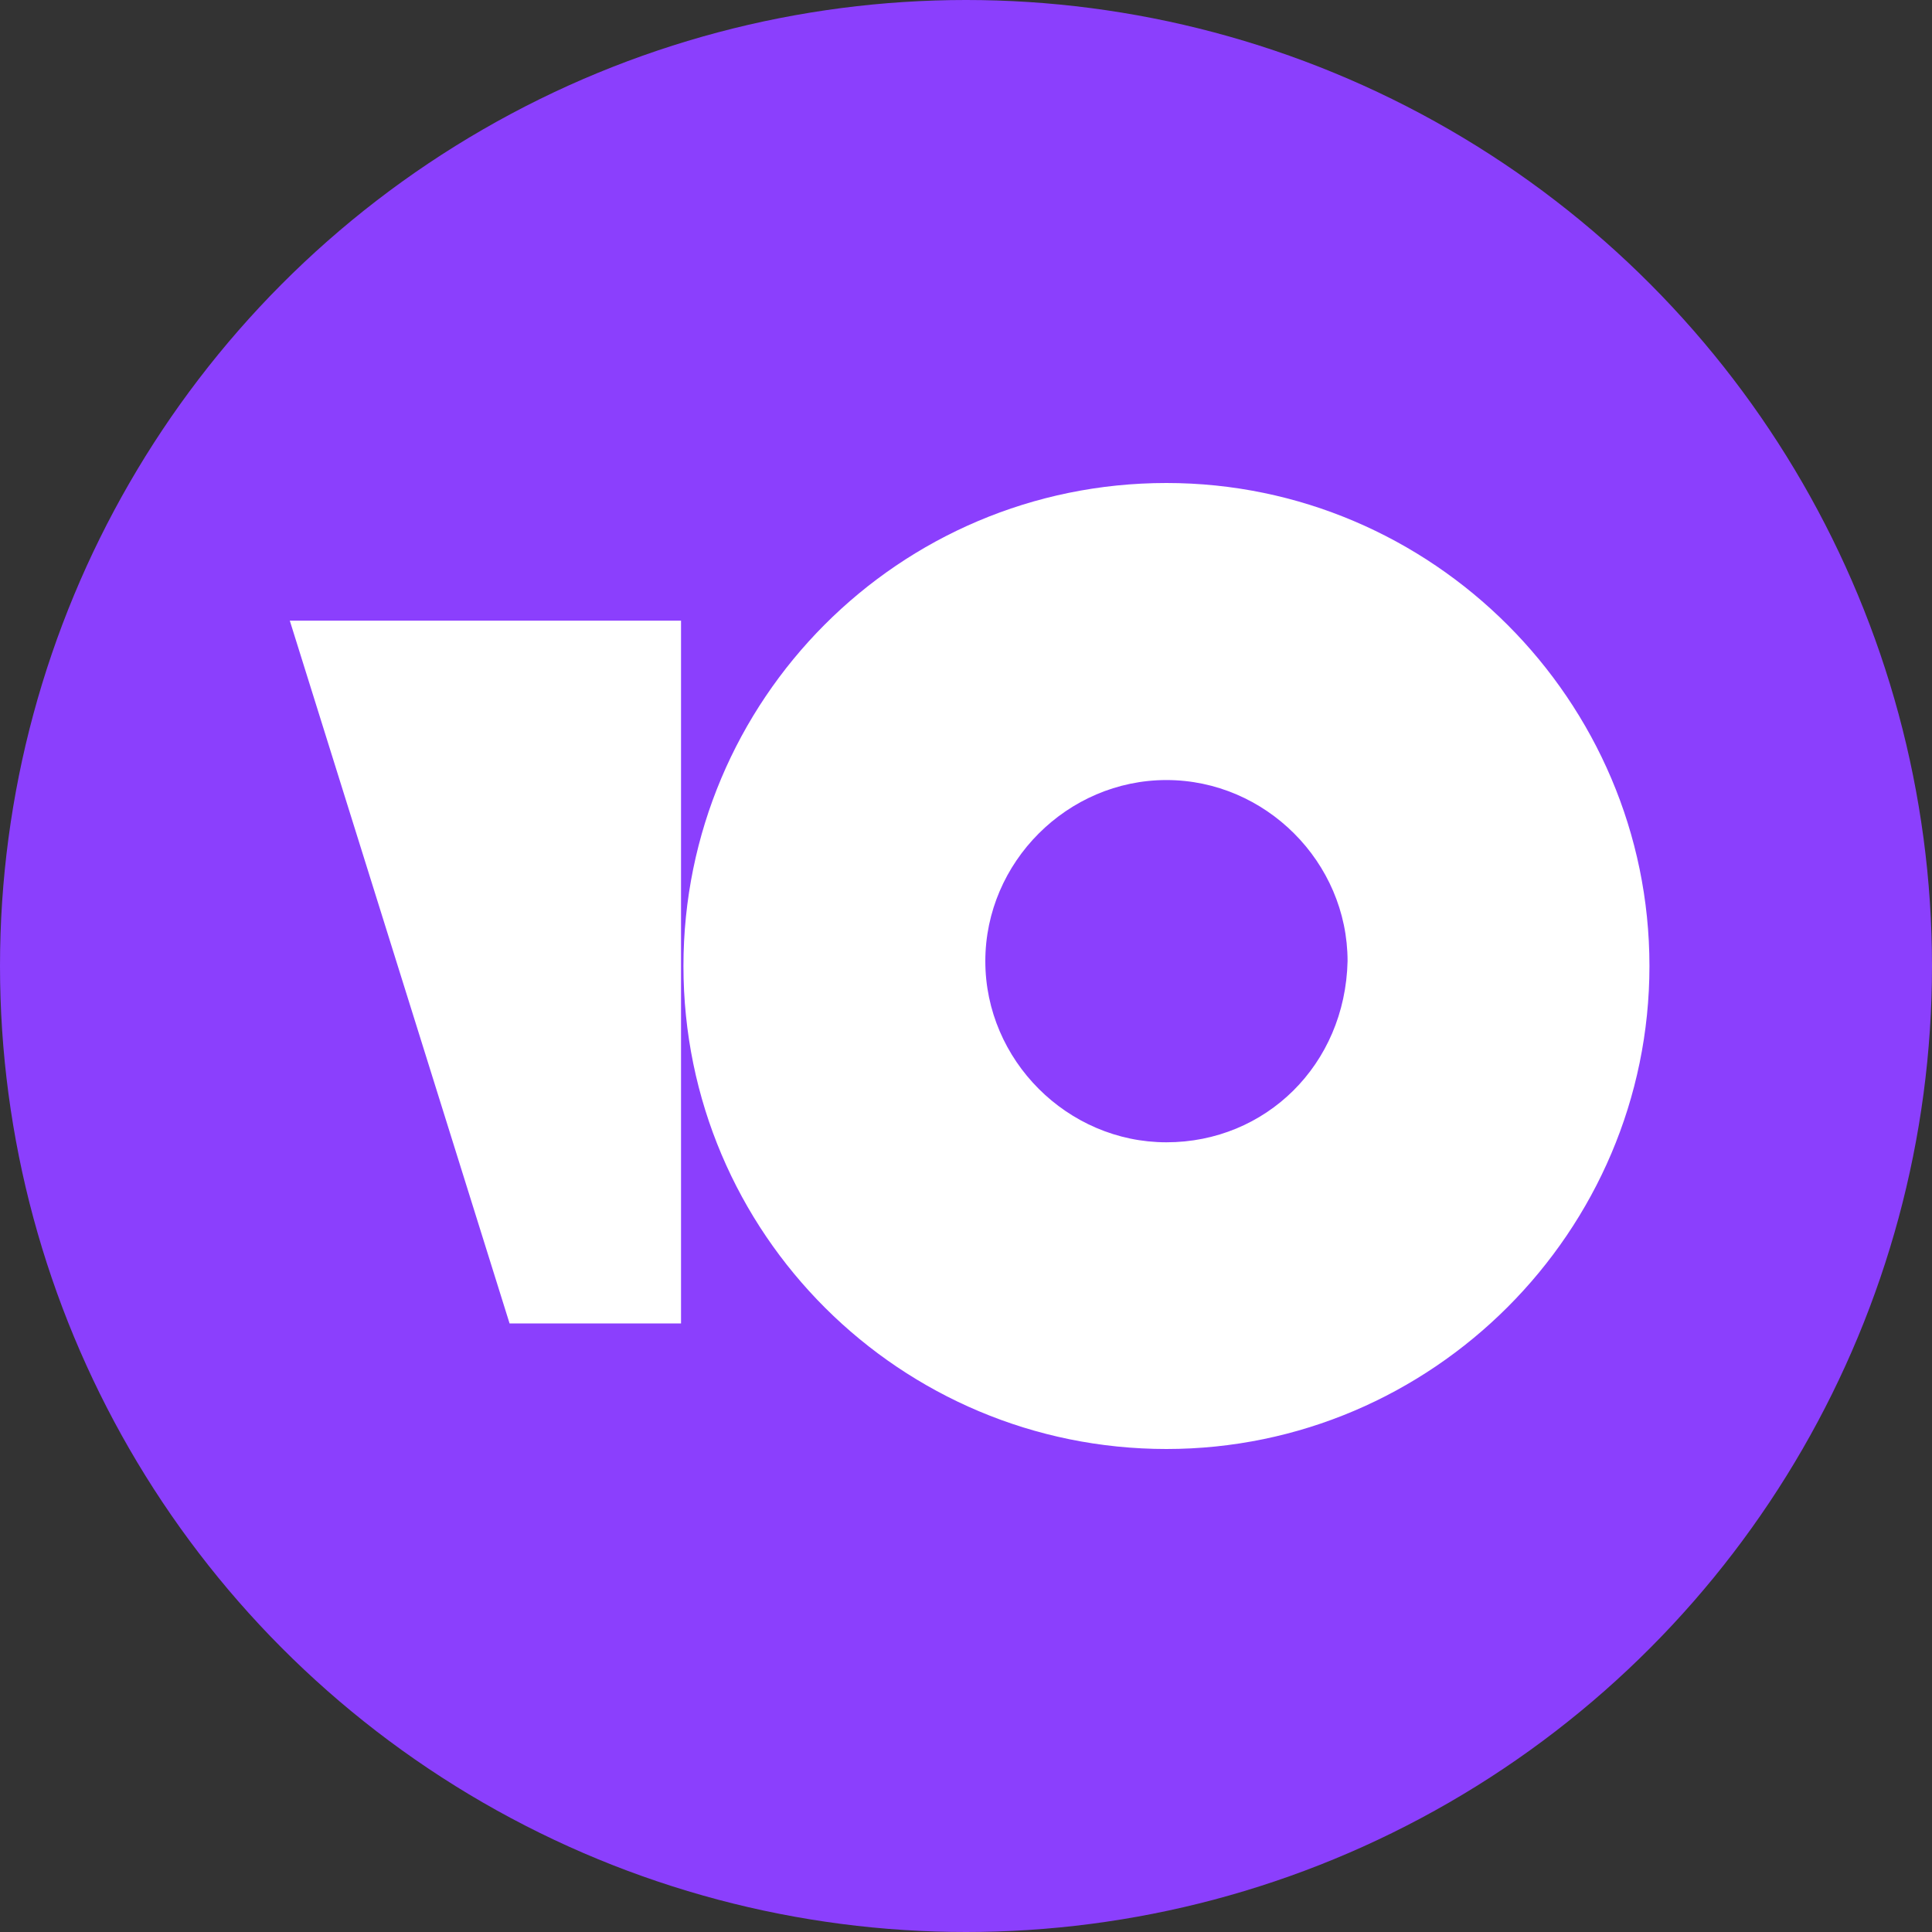 <svg width="40" height="40" viewBox="0 0 40 40" fill="none" xmlns="http://www.w3.org/2000/svg">
<rect x="0" y="0" width="40" height="40" fill="#333333" stroke="none"/>
<circle cx="20" cy="20" r="20" fill="#8B3FFD"/>
<g clip-path="url(#clip0_629_2022)">
<path d="M24.15 10C18.6 10 14.15 14.5 14.15 20C14.15 25.55 18.65 30 24.15 30C29.65 30 34.15 25.5 34.15 20C34.15 14.5 29.65 10 24.15 10ZM24.15 23.65C22.1 23.65 20.4 21.95 20.4 19.9C20.4 17.85 22.1 16.15 24.15 16.15C26.2 16.15 27.9 17.85 27.9 19.9C27.85 22.05 26.2 23.65 24.15 23.65ZM14.1 12.85V27.4H10.55L6 12.85H14.1Z" fill="white"/>
</g>
<defs>
<clipPath id="clip0_629_2022">
<rect width="28.5" height="20" fill="white" transform="translate(6 10)"/>
</clipPath>
</defs>
</svg>
